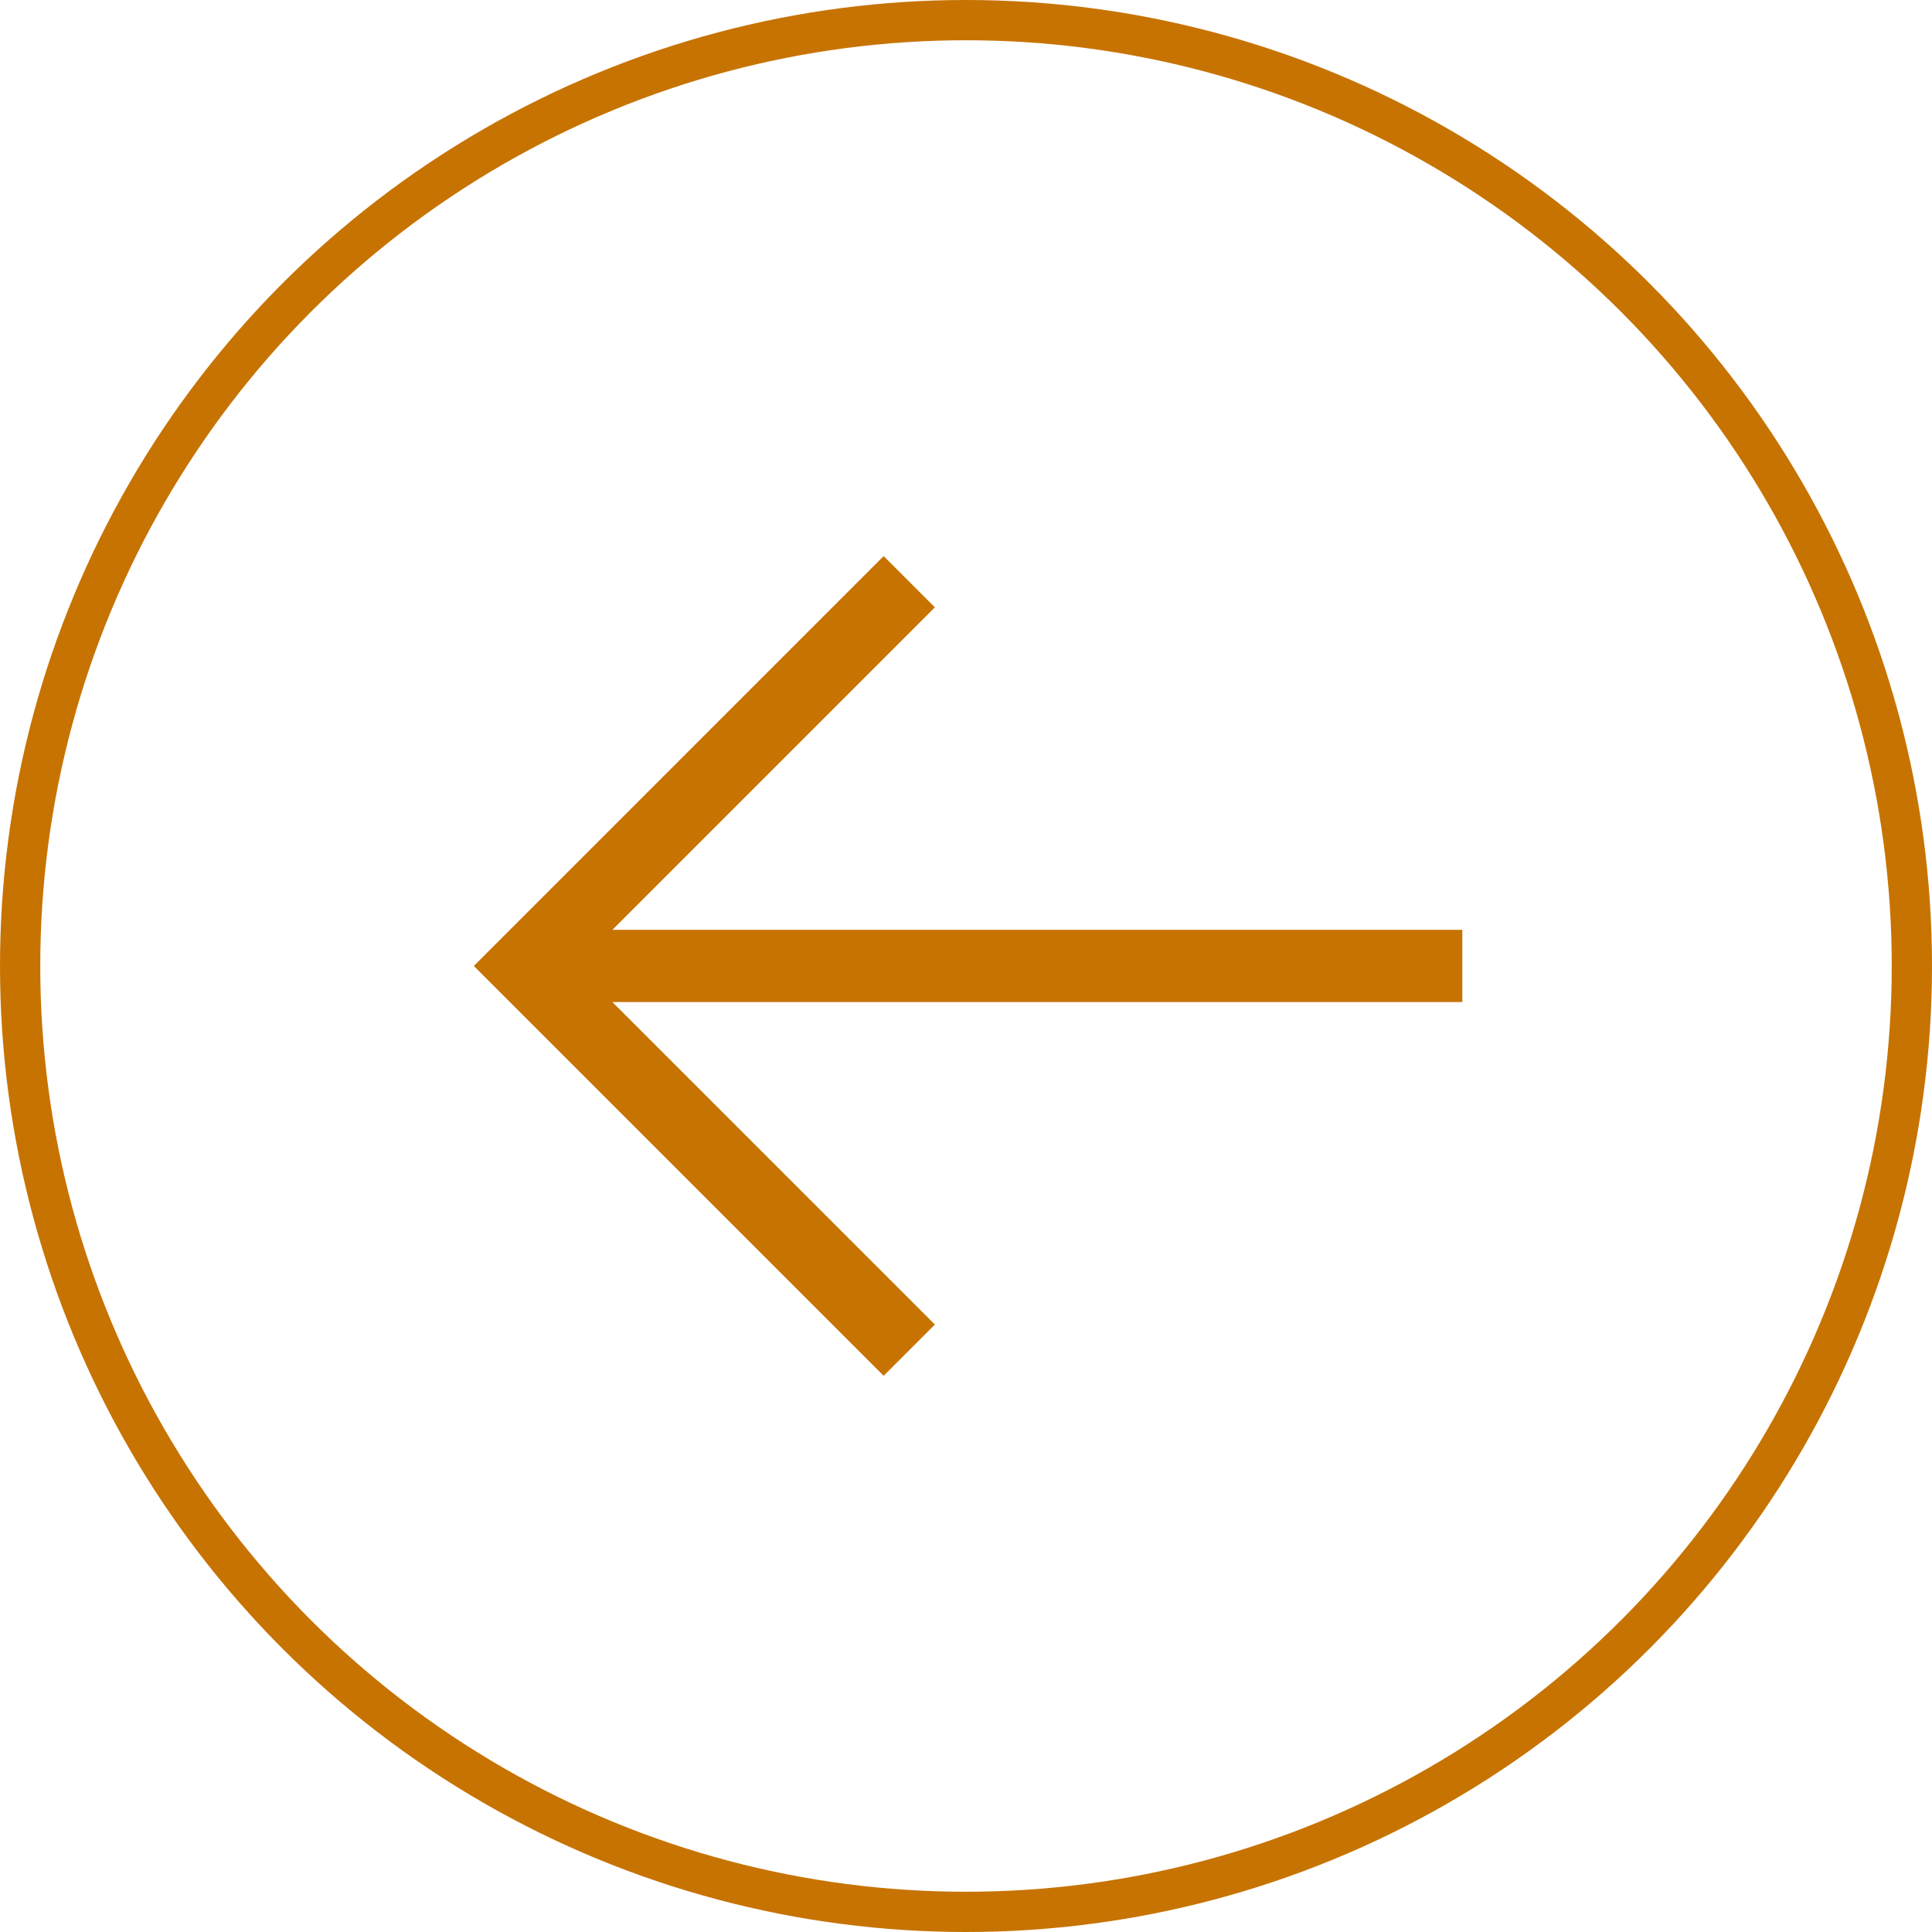 <?xml version="1.0" encoding="UTF-8"?> <svg xmlns="http://www.w3.org/2000/svg" width="48" height="48" viewBox="0 0 48 48" fill="none"> <circle cx="24" cy="24" r="23.5" transform="rotate(-180 24 24)" stroke="#C77301"></circle> <path d="M21.954 34.181L23.227 32.908L15.215 24.896L36.331 24.896L36.331 23.101L15.215 23.101L23.227 15.089L21.954 13.816L11.772 23.999L21.954 34.181Z" fill="#C77301"></path> </svg> 